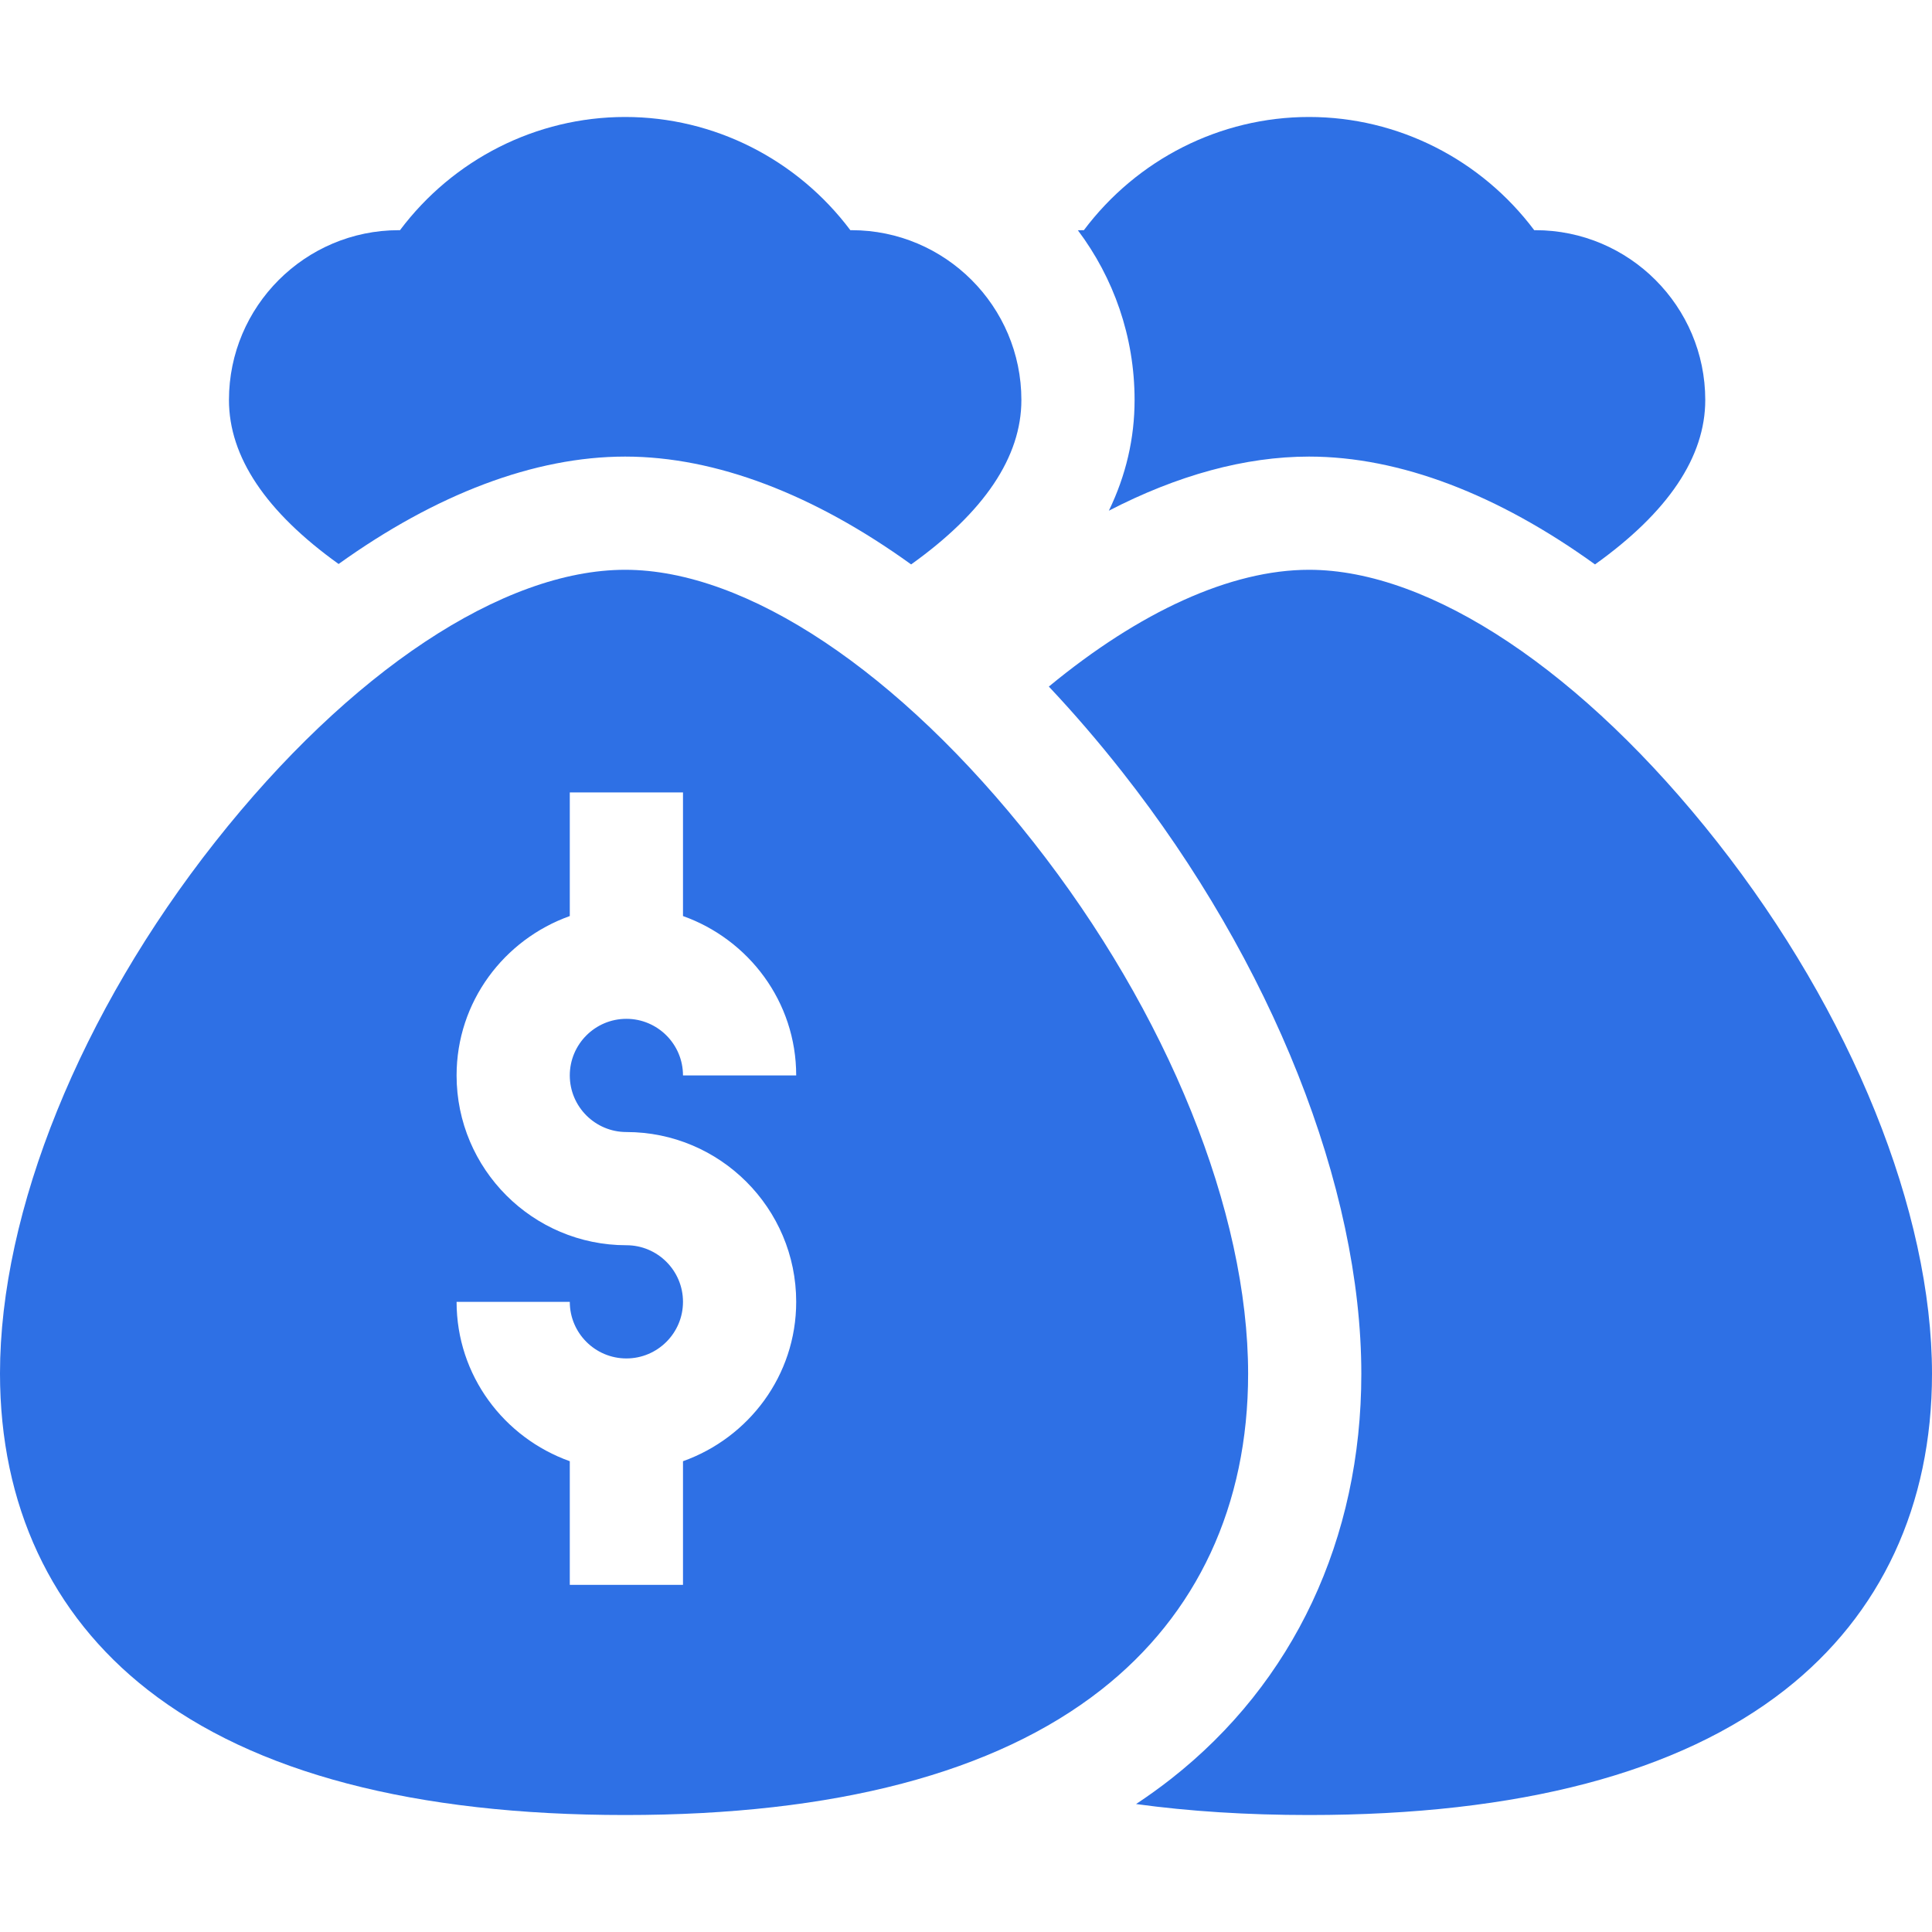 <svg id="Capa_1" enable-background="new 0 0 512 512" height="512" viewBox="0 0 512 512" width="512" xmlns="http://www.w3.org/2000/svg"><g>
    <path fill="#2e70e5" d="m89.736 149.464c25.762-18.477 51.847-28.464 75.941-28.464 24.033 0 50.067 10.027 75.784 28.576 19.399-13.869 29.216-28.478 29.216-43.576 0-24.813-20.187-45-45-45-.109 0-.218.001-.325.002-14.063-18.734-36.07-30.002-59.675-30.002s-45.612 11.268-59.675 30.002c-.107-.001-.216-.002-.325-.002-24.813 0-45 20.187-45 45 0 15.058 9.763 29.629 29.059 43.464z"/>
    <path fill="#2e70e5" d="m273.853 223.15c-35.544-45.178-75.985-72.15-108.176-72.15-32.369 0-72.973 26.942-108.614 72.071-35.731 45.24-57.063 97.907-57.063 140.885 0 34.843 13.525 63.834 39.112 83.841 28.178 22.032 70.76 33.203 126.565 33.203 55.613 0 98.049-11.161 126.126-33.172 25.489-19.982 38.962-48.94 38.962-83.742 0-42.955-21.276-95.641-56.912-140.936zm-107.853 76.85c24.814 0 45 20.186 45 45 0 19.53-12.578 36.024-30 42.237v32.763h-30v-32.763c-17.422-6.213-30-22.707-30-42.237h30c0 8.276 6.724 15 15 15s15-6.724 15-15-6.724-15-15-15c-24.814 0-45-20.186-45-45 0-19.53 12.578-36.024 30-42.237v-32.763h30v32.763c17.422 6.213 30 22.707 30 42.237h-30c0-8.276-6.724-15-15-15s-15 6.724-15 15 6.724 15 15 15z"/>
    <path fill="#2e70e5" d="m406.912 61c-.109 0-.218.001-.325.002-14.063-18.734-36.069-30.002-59.675-30.002s-45.612 11.268-59.675 30.002c-.107-.001-.216-.002-.325-.002-.422 0-.84.02-1.26.032 9.426 12.539 15.024 28.11 15.024 44.968 0 10.187-2.283 19.98-6.817 29.34 18.133-9.381 36.086-14.34 53.052-14.34 24.033 0 50.067 10.027 75.784 28.576 19.399-13.869 29.216-28.478 29.216-43.576.001-24.813-20.185-45-44.999-45z"/>
    <path fill="#2e70e5" d="m455.088 223.15c-35.544-45.178-75.984-72.15-108.176-72.15-20.76 0-44.906 11.097-68.958 30.951 6.607 7.009 13.114 14.562 19.476 22.649 39.658 50.406 63.335 110.027 63.335 159.486 0 43.721-17.918 81.846-50.453 107.352-2.96 2.321-6.045 4.535-9.242 6.653 14.116 1.932 29.401 2.909 45.843 2.909 55.613 0 98.049-11.161 126.126-33.172 25.488-19.983 38.961-48.94 38.961-83.743 0-42.954-21.275-95.64-56.912-140.935z"/>
</g></svg>